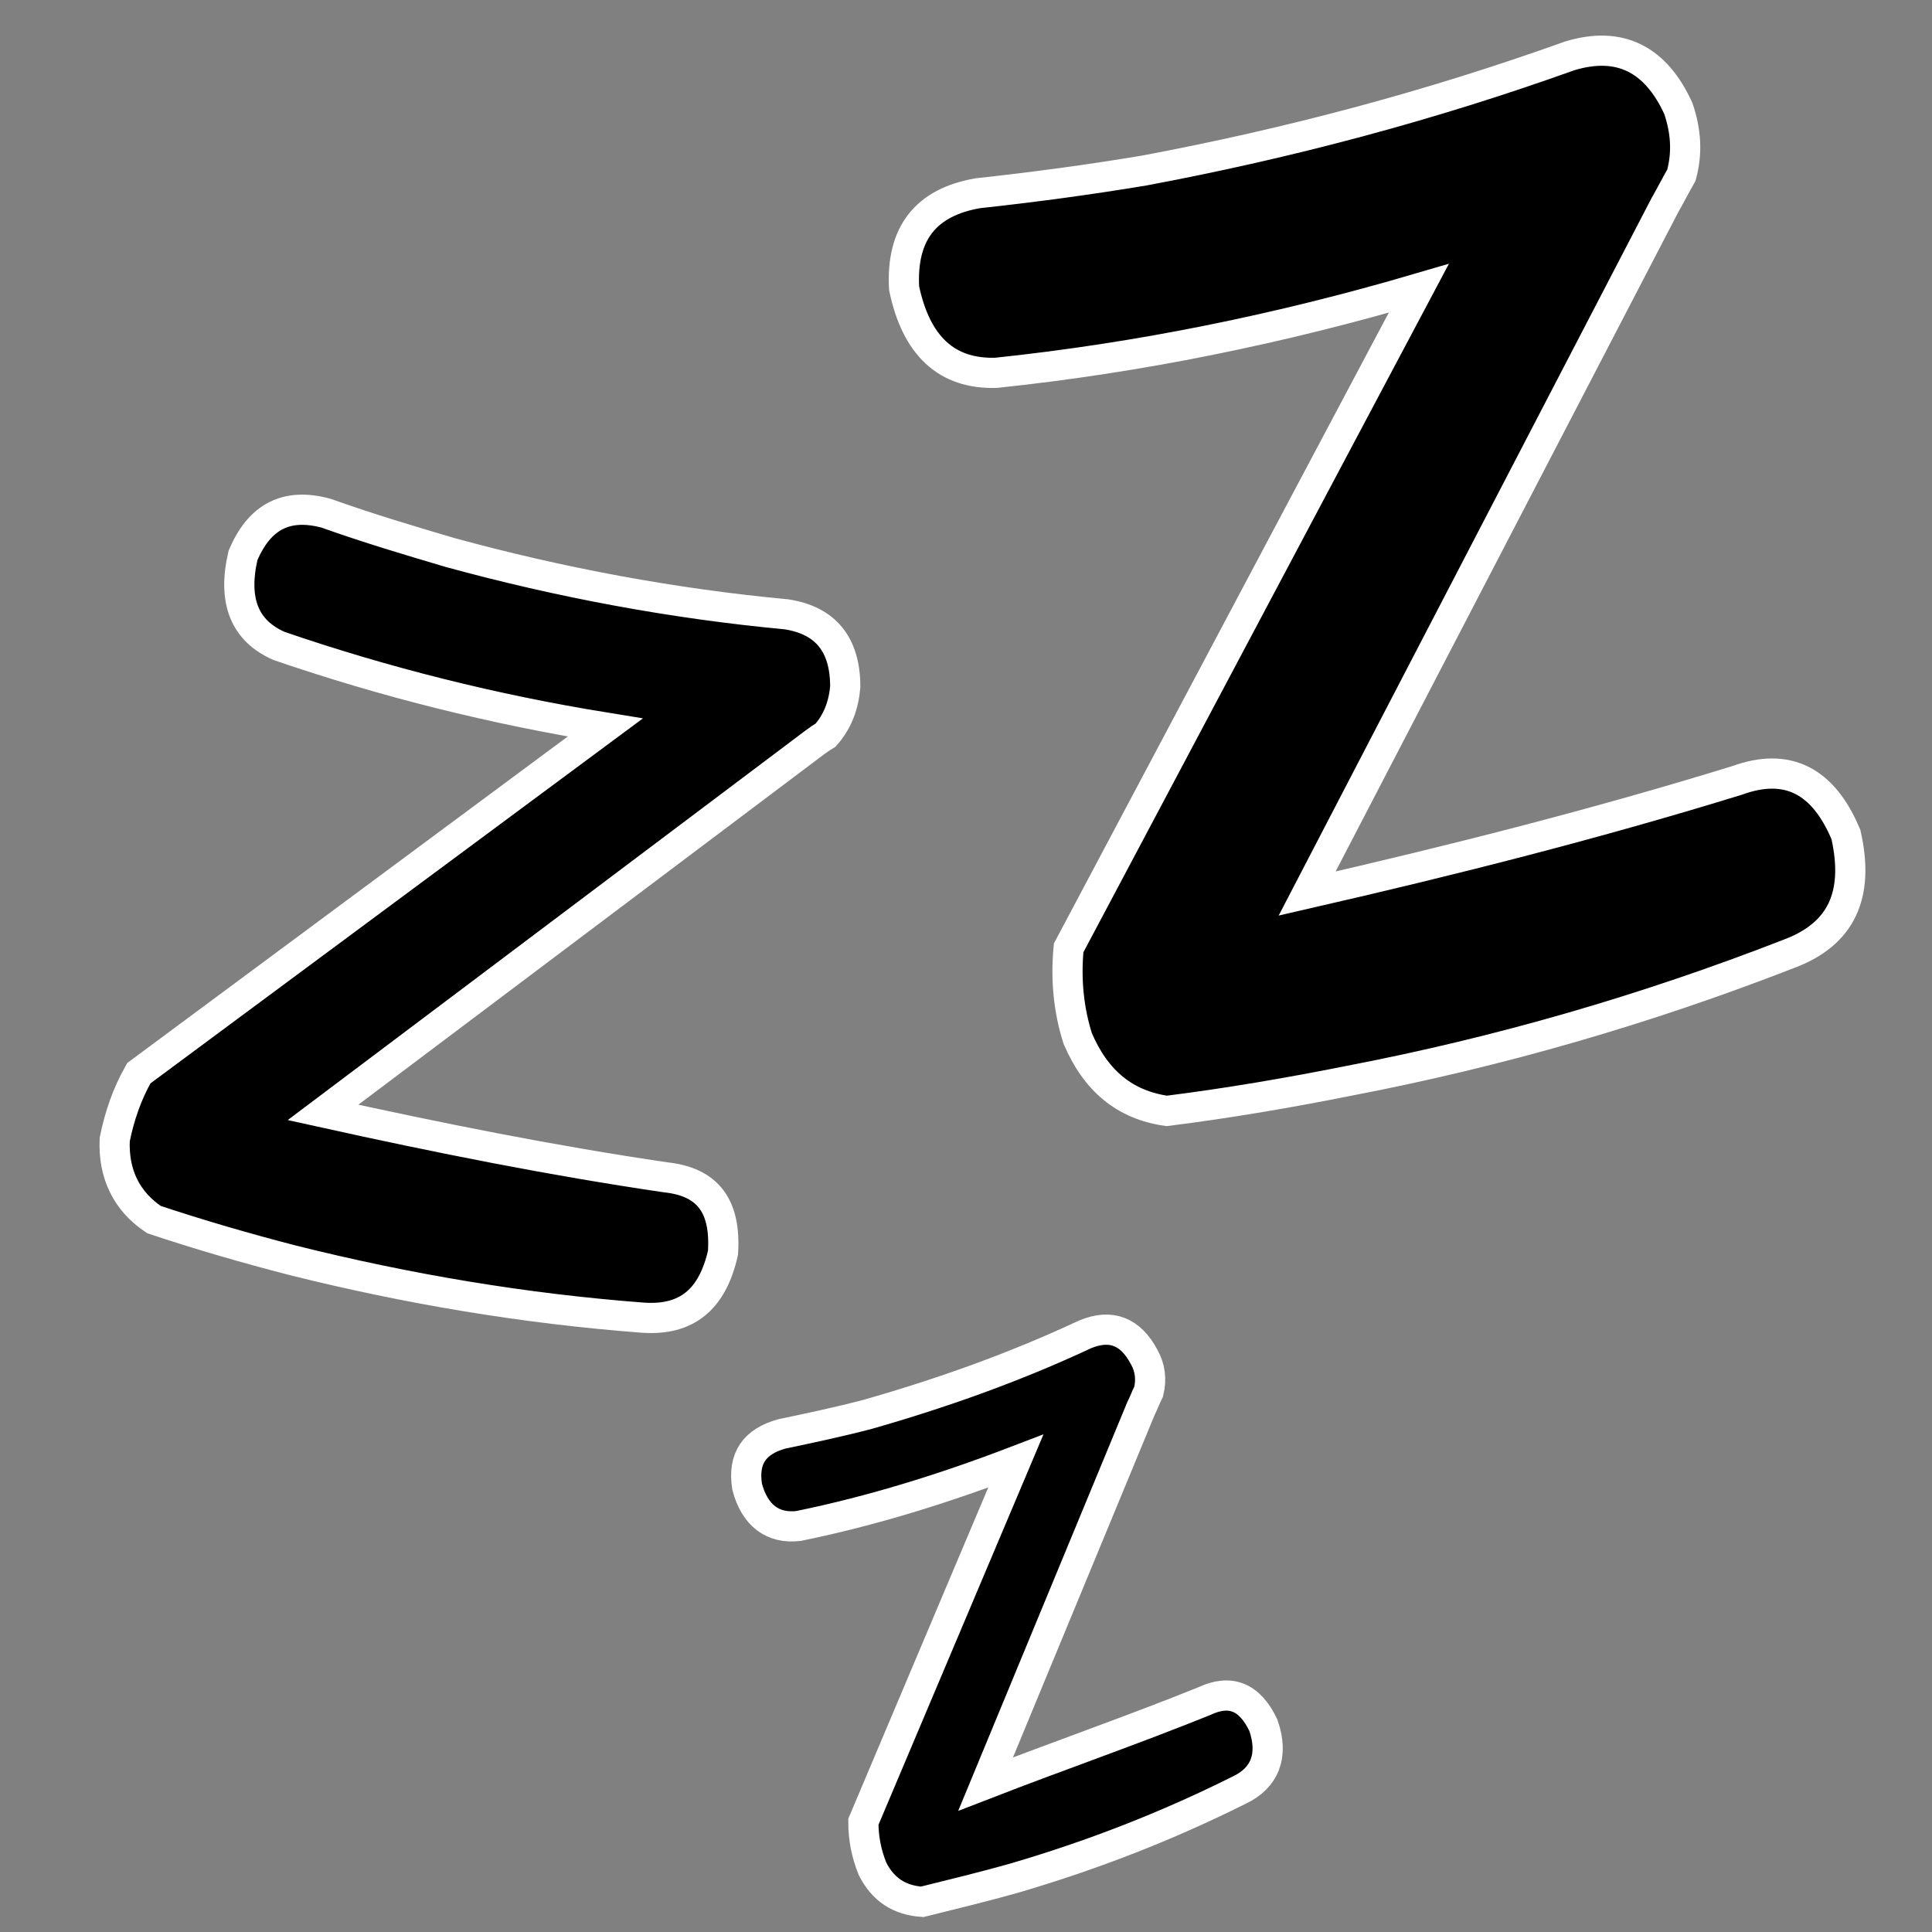 <?xml version="1.0" encoding="utf-8"?><svg version="1.1" xmlns="http://www.w3.org/2000/svg" xmlns:xlink="http://www.w3.org/1999/xlink" x="0px" y="0px" viewBox="0 0 128 128"><rect x="0" y="0" width="128" height="128" fill="#808080" stroke="none"/><path fill="#000000" stroke="#ffffff" stroke-width="2" d="M115.1,51.7c3.3-1.2,5.7,0,7.2,3.6c0.9,4-0.3,6.6-3.8,7.9c-9.5,3.7-19.2,6.5-29.1,8.4c-4,0.8-8.1,1.5-12.1,2 c-2.8-0.4-4.7-2-5.9-4.8c-0.6-1.9-0.8-3.9-0.6-6l23.2-43.7c-9.2,2.7-18.5,4.6-28,5.6c-3.3,0.1-5.3-1.8-6.1-5.6 c-0.2-3.6,1.4-5.7,4.9-6.3c3.7-0.4,7.4-0.9,11-1.5c9.6-1.8,19-4.3,28.2-7.6c3.3-1,5.7,0.2,7.2,3.5c0.5,1.5,0.6,2.9,0.2,4.4 c-0.4,0.7-0.7,1.3-1.1,2L86.6,59.2C96.2,57,105.7,54.6,115.1,51.7z"/><path fill="#000000" stroke="#ffffff" stroke-width="2" d="M44.1,78c2.8,0.3,4,1.9,3.8,5c-0.7,3.1-2.4,4.5-5.3,4.3c-7.9-0.6-15.6-1.9-23.2-3.8c-3.1-0.8-6.2-1.7-9.2-2.7 c-1.8-1.2-2.7-3-2.6-5.3c0.3-1.5,0.8-3,1.6-4.4l30.9-22.9c-7.4-1.2-14.6-3-21.6-5.4c-2.3-1-3.1-3-2.4-6c1.1-2.6,2.9-3.5,5.5-2.8 c2.8,1,5.5,1.8,8.2,2.6c7.3,2,14.8,3.4,22.3,4.1c2.6,0.4,3.9,2,3.9,4.8c-0.1,1.2-0.5,2.3-1.3,3.2c-0.5,0.3-1,0.7-1.4,1l-31.9,24 C29.1,75.4,36.6,76.9,44.1,78z"/><path fill="#000000" stroke="#ffffff" stroke-width="2" d="M79.8,112.7c1.7-0.8,3-0.3,3.9,1.6c0.7,2,0.1,3.5-1.6,4.3c-4.8,2.4-9.7,4.3-14.8,5.8c-2.1,0.6-4.2,1.1-6.2,1.6 c-1.5-0.1-2.6-0.8-3.3-2.2c-0.4-1-0.6-2-0.6-3.1l10.1-23.9c-4.7,1.8-9.5,3.3-14.4,4.3c-1.7,0.2-2.9-0.7-3.4-2.6 c-0.3-1.9,0.5-3,2.3-3.5c1.9-0.4,3.8-0.8,5.7-1.3c4.9-1.4,9.7-3.1,14.4-5.3c1.7-0.7,3-0.2,3.9,1.5c0.4,0.7,0.5,1.5,0.3,2.3 c-0.2,0.4-0.3,0.7-0.5,1.1l-10.3,24.9C70.2,116.3,75.1,114.6,79.8,112.7z"/></svg>